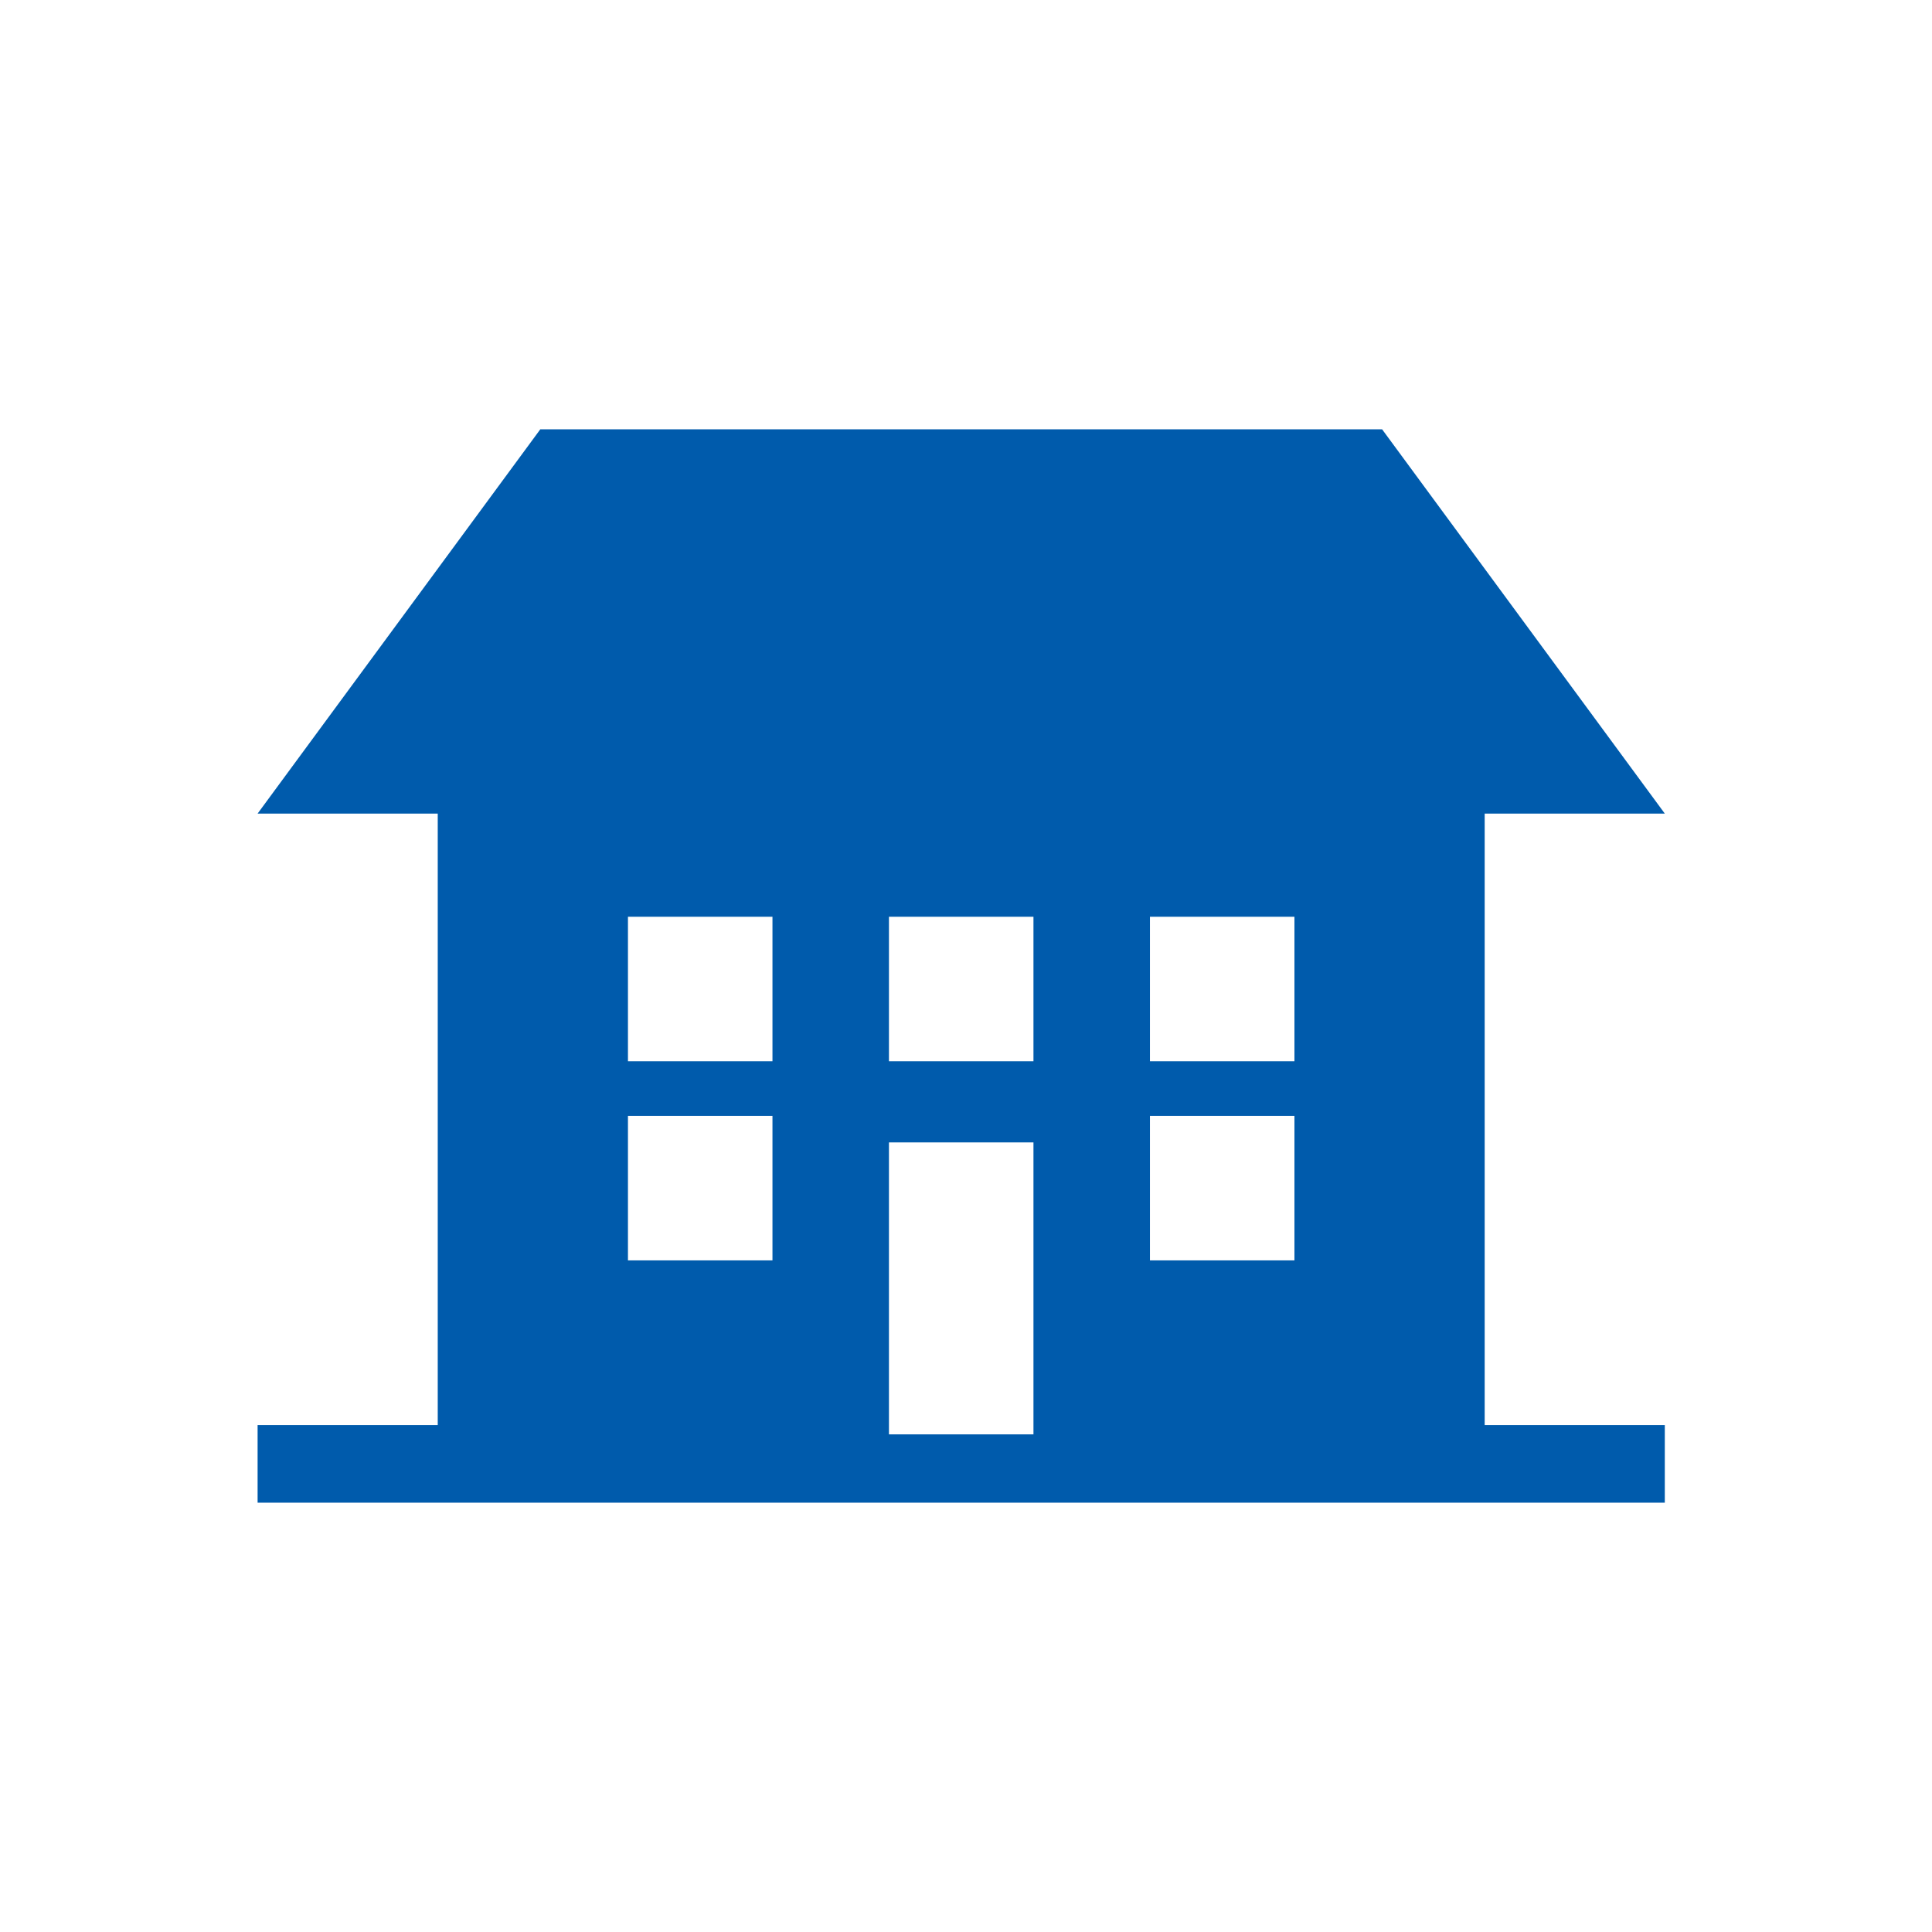 <svg xmlns="http://www.w3.org/2000/svg" width="180" height="180" viewBox="0 0 180 180"><g transform="translate(-932 -1881)"><path d="M58.821,66.437H72.285v27.2H58.821ZM34.505,63.965H47.969V77.428H34.505Zm48.633,0H96.6V77.428H83.138ZM34.505,45.412H47.969V58.875H34.505Zm24.316,0H72.285V58.875H58.821Zm24.317,0H96.6V58.875H83.138ZM26.337,0,0,35.8H16.783V92.773H0V100H131.106V92.773H114.324V35.8h16.782L104.769,0Z" transform="translate(956 1921)" fill="#005bac"/><rect width="180" height="180" transform="translate(932 1881)" fill="none"/></g></svg>